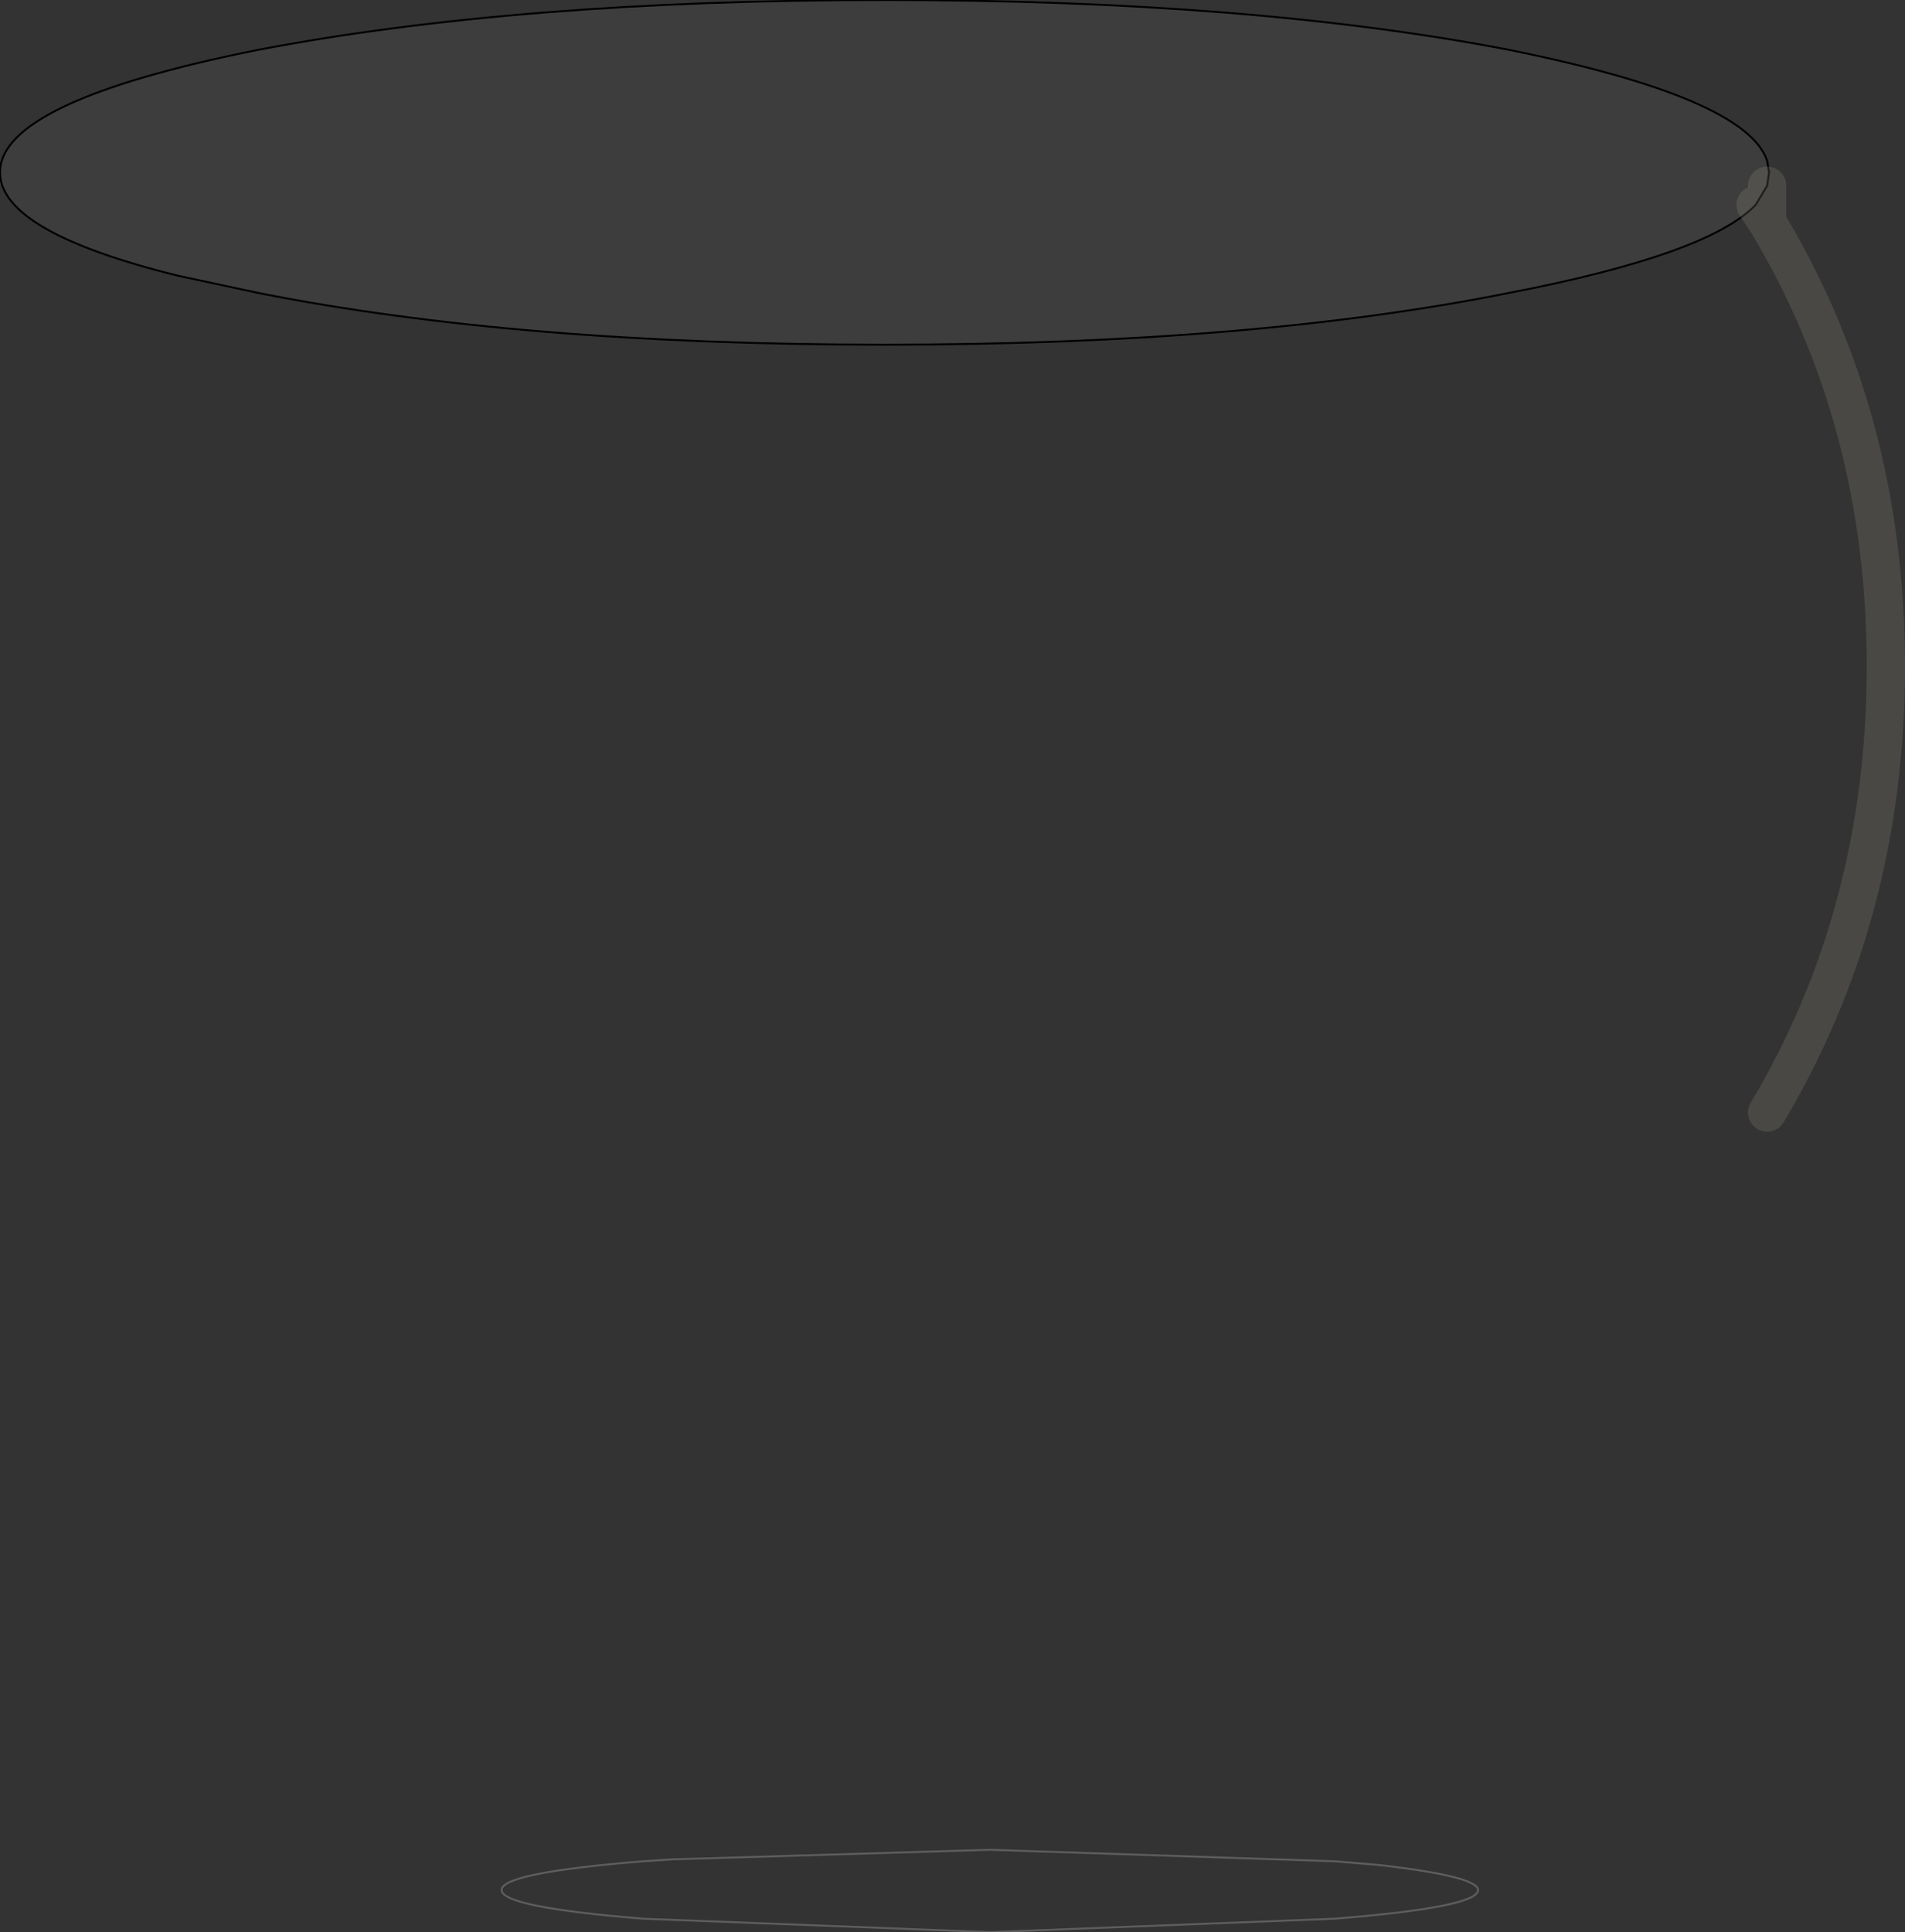 <?xml version="1.0" encoding="UTF-8" standalone="no"?>
<svg xmlns:xlink="http://www.w3.org/1999/xlink" height="50.45px" width="49.75px" xmlns="http://www.w3.org/2000/svg">
  <rect width="100%" height="100%" fill="#333333" stroke="none"/>
  <g transform="matrix(1.0, 0.0, 0.0, 1.0, 32.05, 104.4)">
    <path d="M14.1 -99.55 L13.8 -99.05 Q12.55 -97.75 7.35 -96.75 0.6 -95.4 -8.95 -95.4 -18.5 -95.4 -25.3 -96.75 L-27.4 -97.2 Q-32.05 -98.35 -32.05 -99.9 -32.05 -101.75 -25.3 -103.1 -18.5 -104.4 -8.95 -104.4 0.6 -104.4 7.35 -103.1 13.55 -101.85 14.1 -100.2 L14.15 -99.9 14.1 -99.55" fill="#666666" fill-opacity="0.2" fill-rule="evenodd" stroke="none"/>
    <path d="M14.1 -99.55 L13.8 -99.05 Q12.55 -97.75 7.35 -96.75 0.6 -95.4 -8.95 -95.4 -18.5 -95.4 -25.3 -96.75 L-27.4 -97.2 Q-32.05 -98.35 -32.05 -99.9 -32.05 -101.75 -25.3 -103.1 -18.5 -104.4 -8.95 -104.4 0.6 -104.4 7.35 -103.1 13.55 -101.85 14.1 -100.2 L14.15 -99.9 14.1 -99.55" fill="none" stroke="#000000" stroke-linecap="round" stroke-linejoin="round" stroke-width="0.05"/>
    <path d="M13.8 -99.05 L14.1 -98.6 14.1 -99.55 M14.1 -98.6 Q17.2 -93.45 17.2 -87.0 17.2 -80.55 14.1 -75.35" fill="none" stroke="#aca899" stroke-linecap="round" stroke-linejoin="round" stroke-opacity="0.18" stroke-width="1.0"/>
    <path d="M2.8 -54.3 L-6.2 -53.95 -15.25 -54.3 Q-18.95 -54.6 -18.95 -55.05 -18.95 -55.5 -15.25 -55.8 L-14.5 -55.85 -6.2 -56.1 2.8 -55.8 4.0 -55.7 Q6.55 -55.4 6.55 -55.05 6.55 -54.6 2.8 -54.3" fill="none" stroke="#ffffff" stroke-linecap="round" stroke-linejoin="round" stroke-opacity="0.212" stroke-width="0.05"/>
  </g>
</svg>
